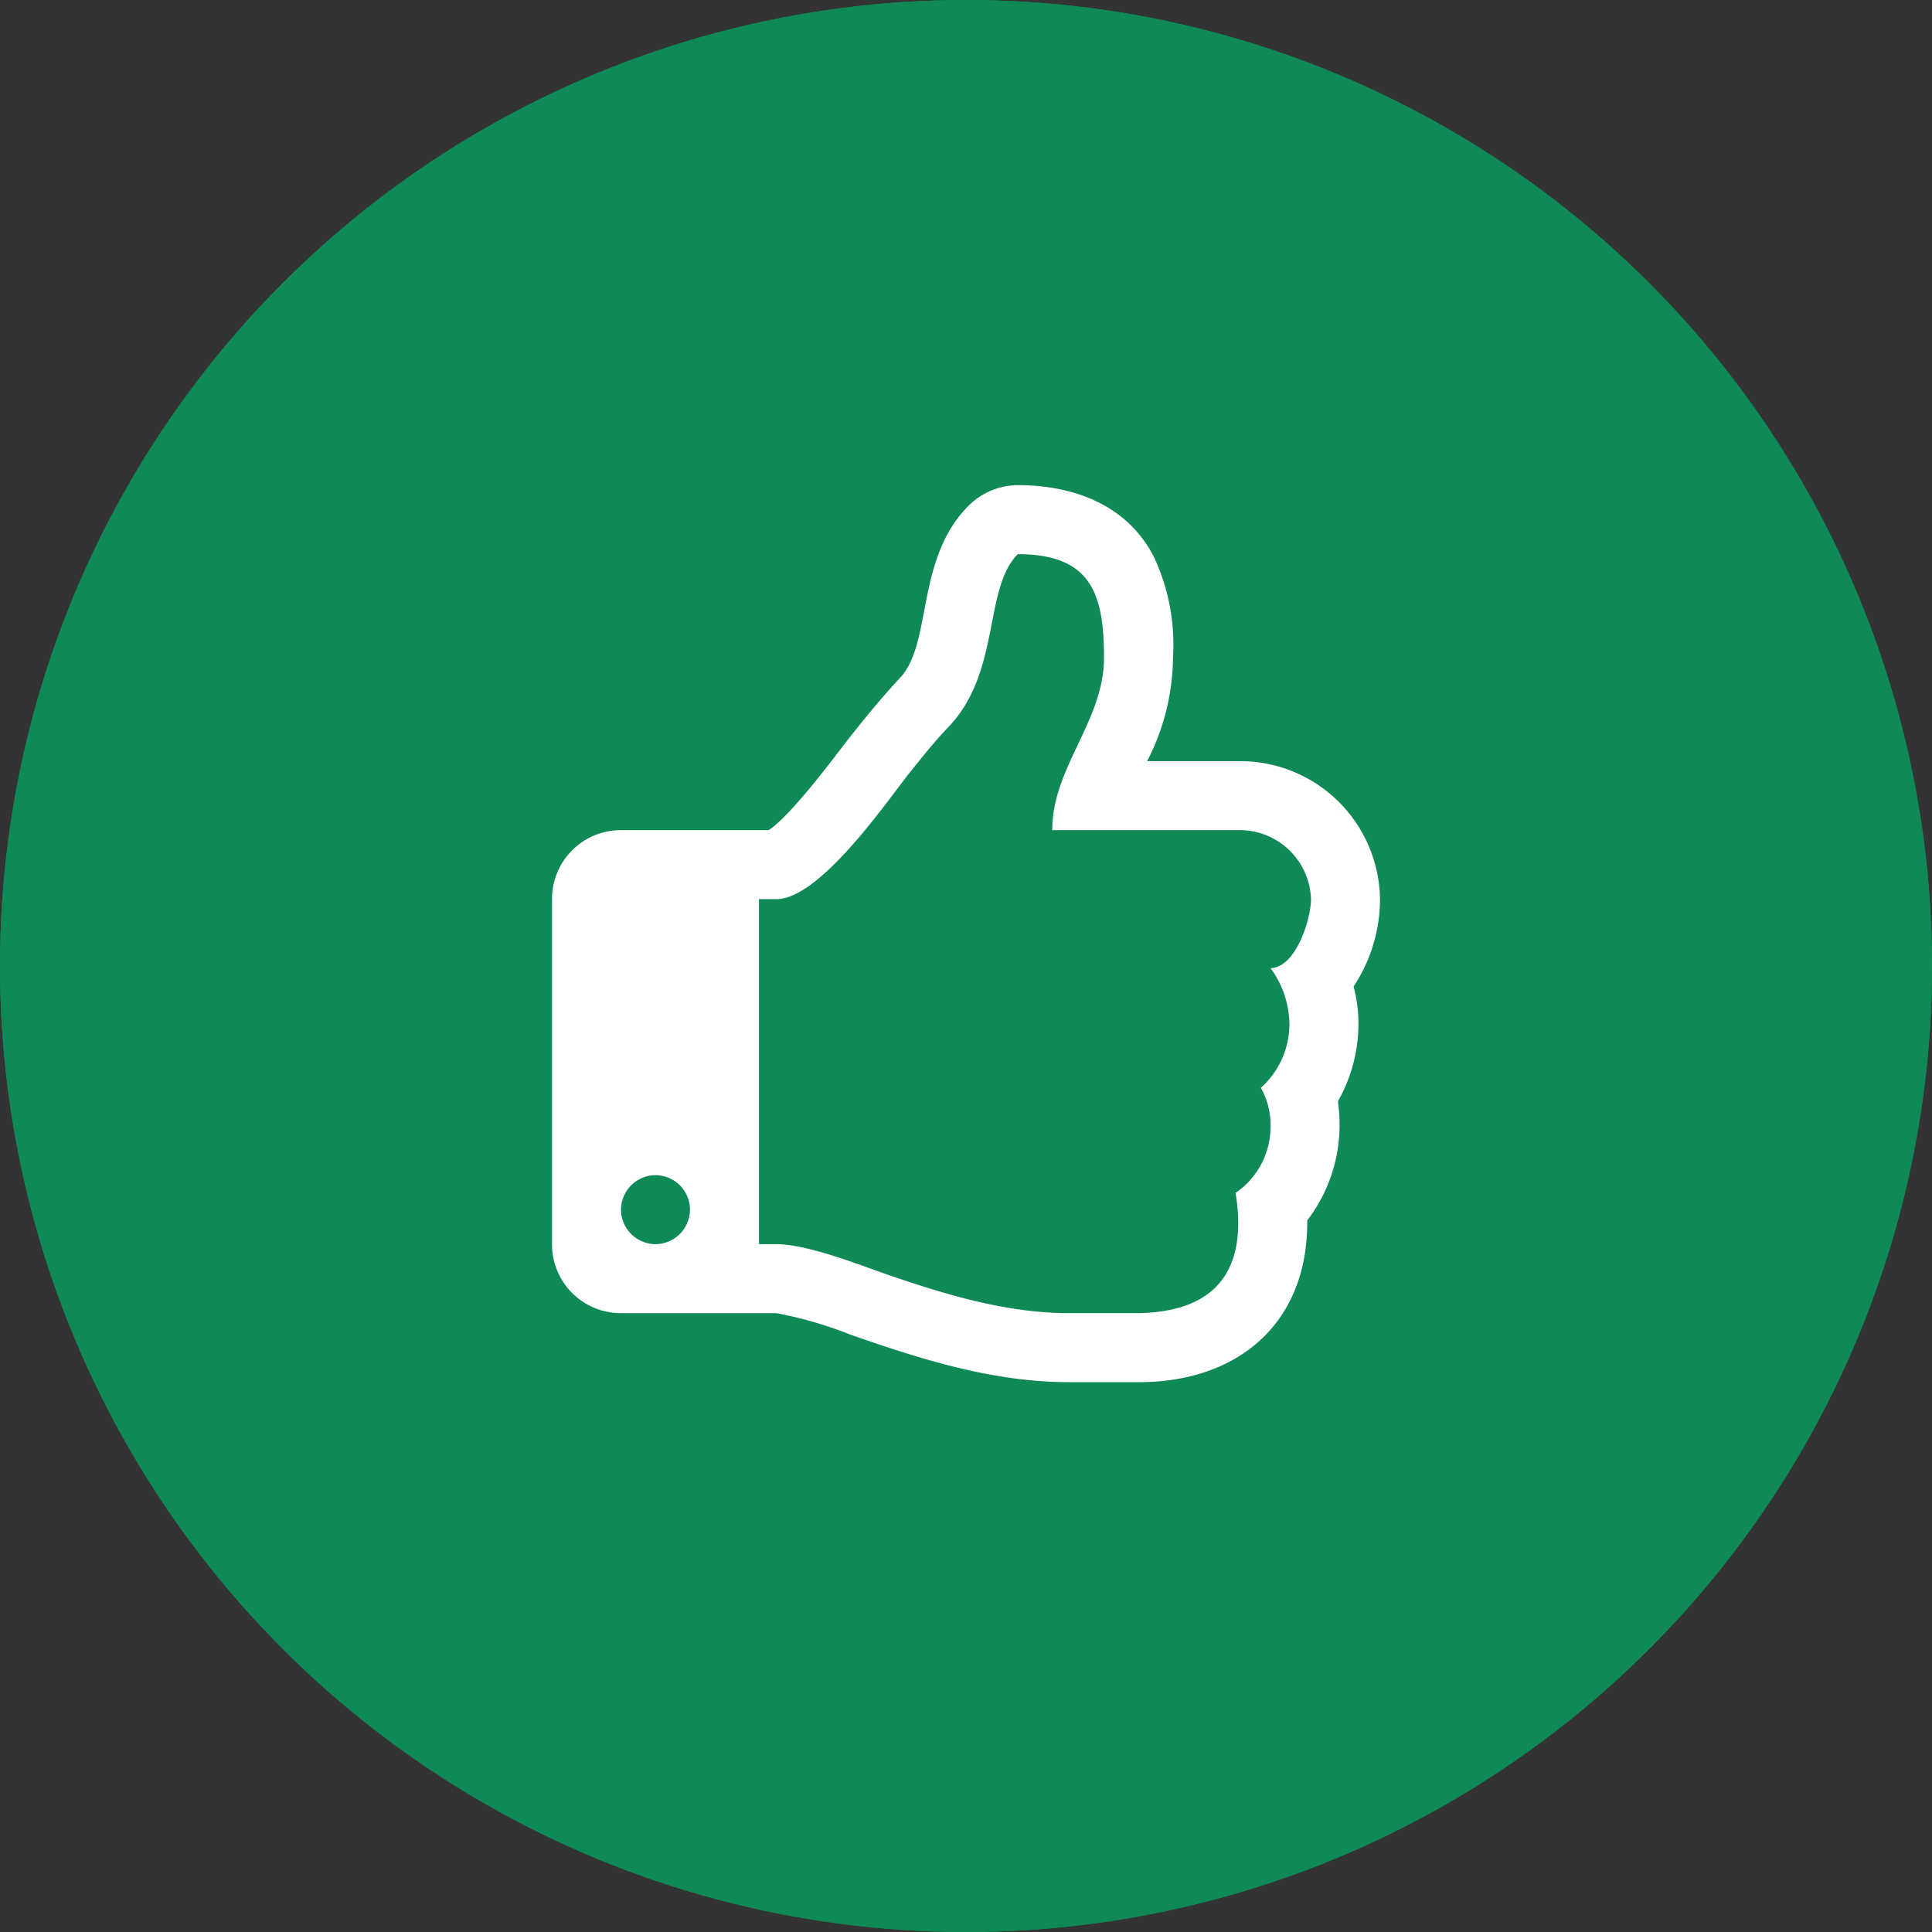 <svg xmlns="http://www.w3.org/2000/svg" width="128" height="128" viewBox="0 0 128 128"><rect x="0" y="0" width="128" height="128" fill="#333333" stroke="none"/><defs><style>.a-thumbsup{fill:#0f8a56;stroke:#0f8a56;stroke-width:5px;}.b-thumbsup{fill:#fff;}.c-thumbsup{stroke:none;}.d-thumbsup{fill:none;}</style></defs><g transform="translate(-311.123 -203.022)"><g class="a-thumbsup" transform="translate(311.123 203.022)"><circle class="c-thumbsup" cx="64" cy="64" r="64"/><circle class="d-thumbsup" cx="64" cy="64" r="61.5"/></g><path class="b-thumbsup" d="M-18.286-6.857a2.3,2.3,0,0,1-2.286,2.286,2.3,2.3,0,0,1-2.286-2.286,2.3,2.3,0,0,1,2.286-2.286A2.3,2.3,0,0,1-18.286-6.857ZM22.857-27.429c0,1.321-1,4.536-2.679,4.571a6.423,6.423,0,0,1,1.25,3.679,5.685,5.685,0,0,1-1.893,4.25,4.977,4.977,0,0,1,.643,2.464,5.319,5.319,0,0,1-2.321,4.5,12.249,12.249,0,0,1,.179,2C18.036-1.607,15.214,0,11.179,0H6.857C2.643,0-1.429-1.25-5.357-2.607c-1.929-.679-5.214-1.964-7.214-1.964h-1.143V-27.429h1.143c2.821,0,7.071-6.107,8.679-8.179.893-1.107,1.75-2.214,2.75-3.25C2.321-42.5,1.143-47.964,3.429-50.286c4.893,0,5.714,2.679,5.714,6.857,0,4.214-3.429,7.25-3.429,11.429H18.286A4.726,4.726,0,0,1,22.857-27.429Zm4.571-.036a9.271,9.271,0,0,0-9.143-9.107H12a15.228,15.228,0,0,0,1.714-6.857,13.717,13.717,0,0,0-1.25-6.643c-1.75-3.464-5.321-4.786-9.036-4.786A4.663,4.663,0,0,0,.214-53.536c-3.571,3.5-2.429,9.143-4.571,11.429-1.357,1.464-2.607,3-3.821,4.571-1.071,1.393-3.5,4.607-4.893,5.536h-9.786a4.557,4.557,0,0,0-4.571,4.571V-4.571A4.557,4.557,0,0,0-22.857,0h10.286A26.4,26.4,0,0,1-7.643,1.429c4.714,1.643,9.429,3.143,14.5,3.143h4.607c6.607,0,11.214-3.964,11.143-10.714A10.416,10.416,0,0,0,24.75-12.5a11.1,11.1,0,0,0-.107-1.536A10.445,10.445,0,0,0,26-19.179a9.523,9.523,0,0,0-.321-2.464A10.512,10.512,0,0,0,27.429-27.464Z" transform="translate(375.123 290.022)"/></g></svg>
